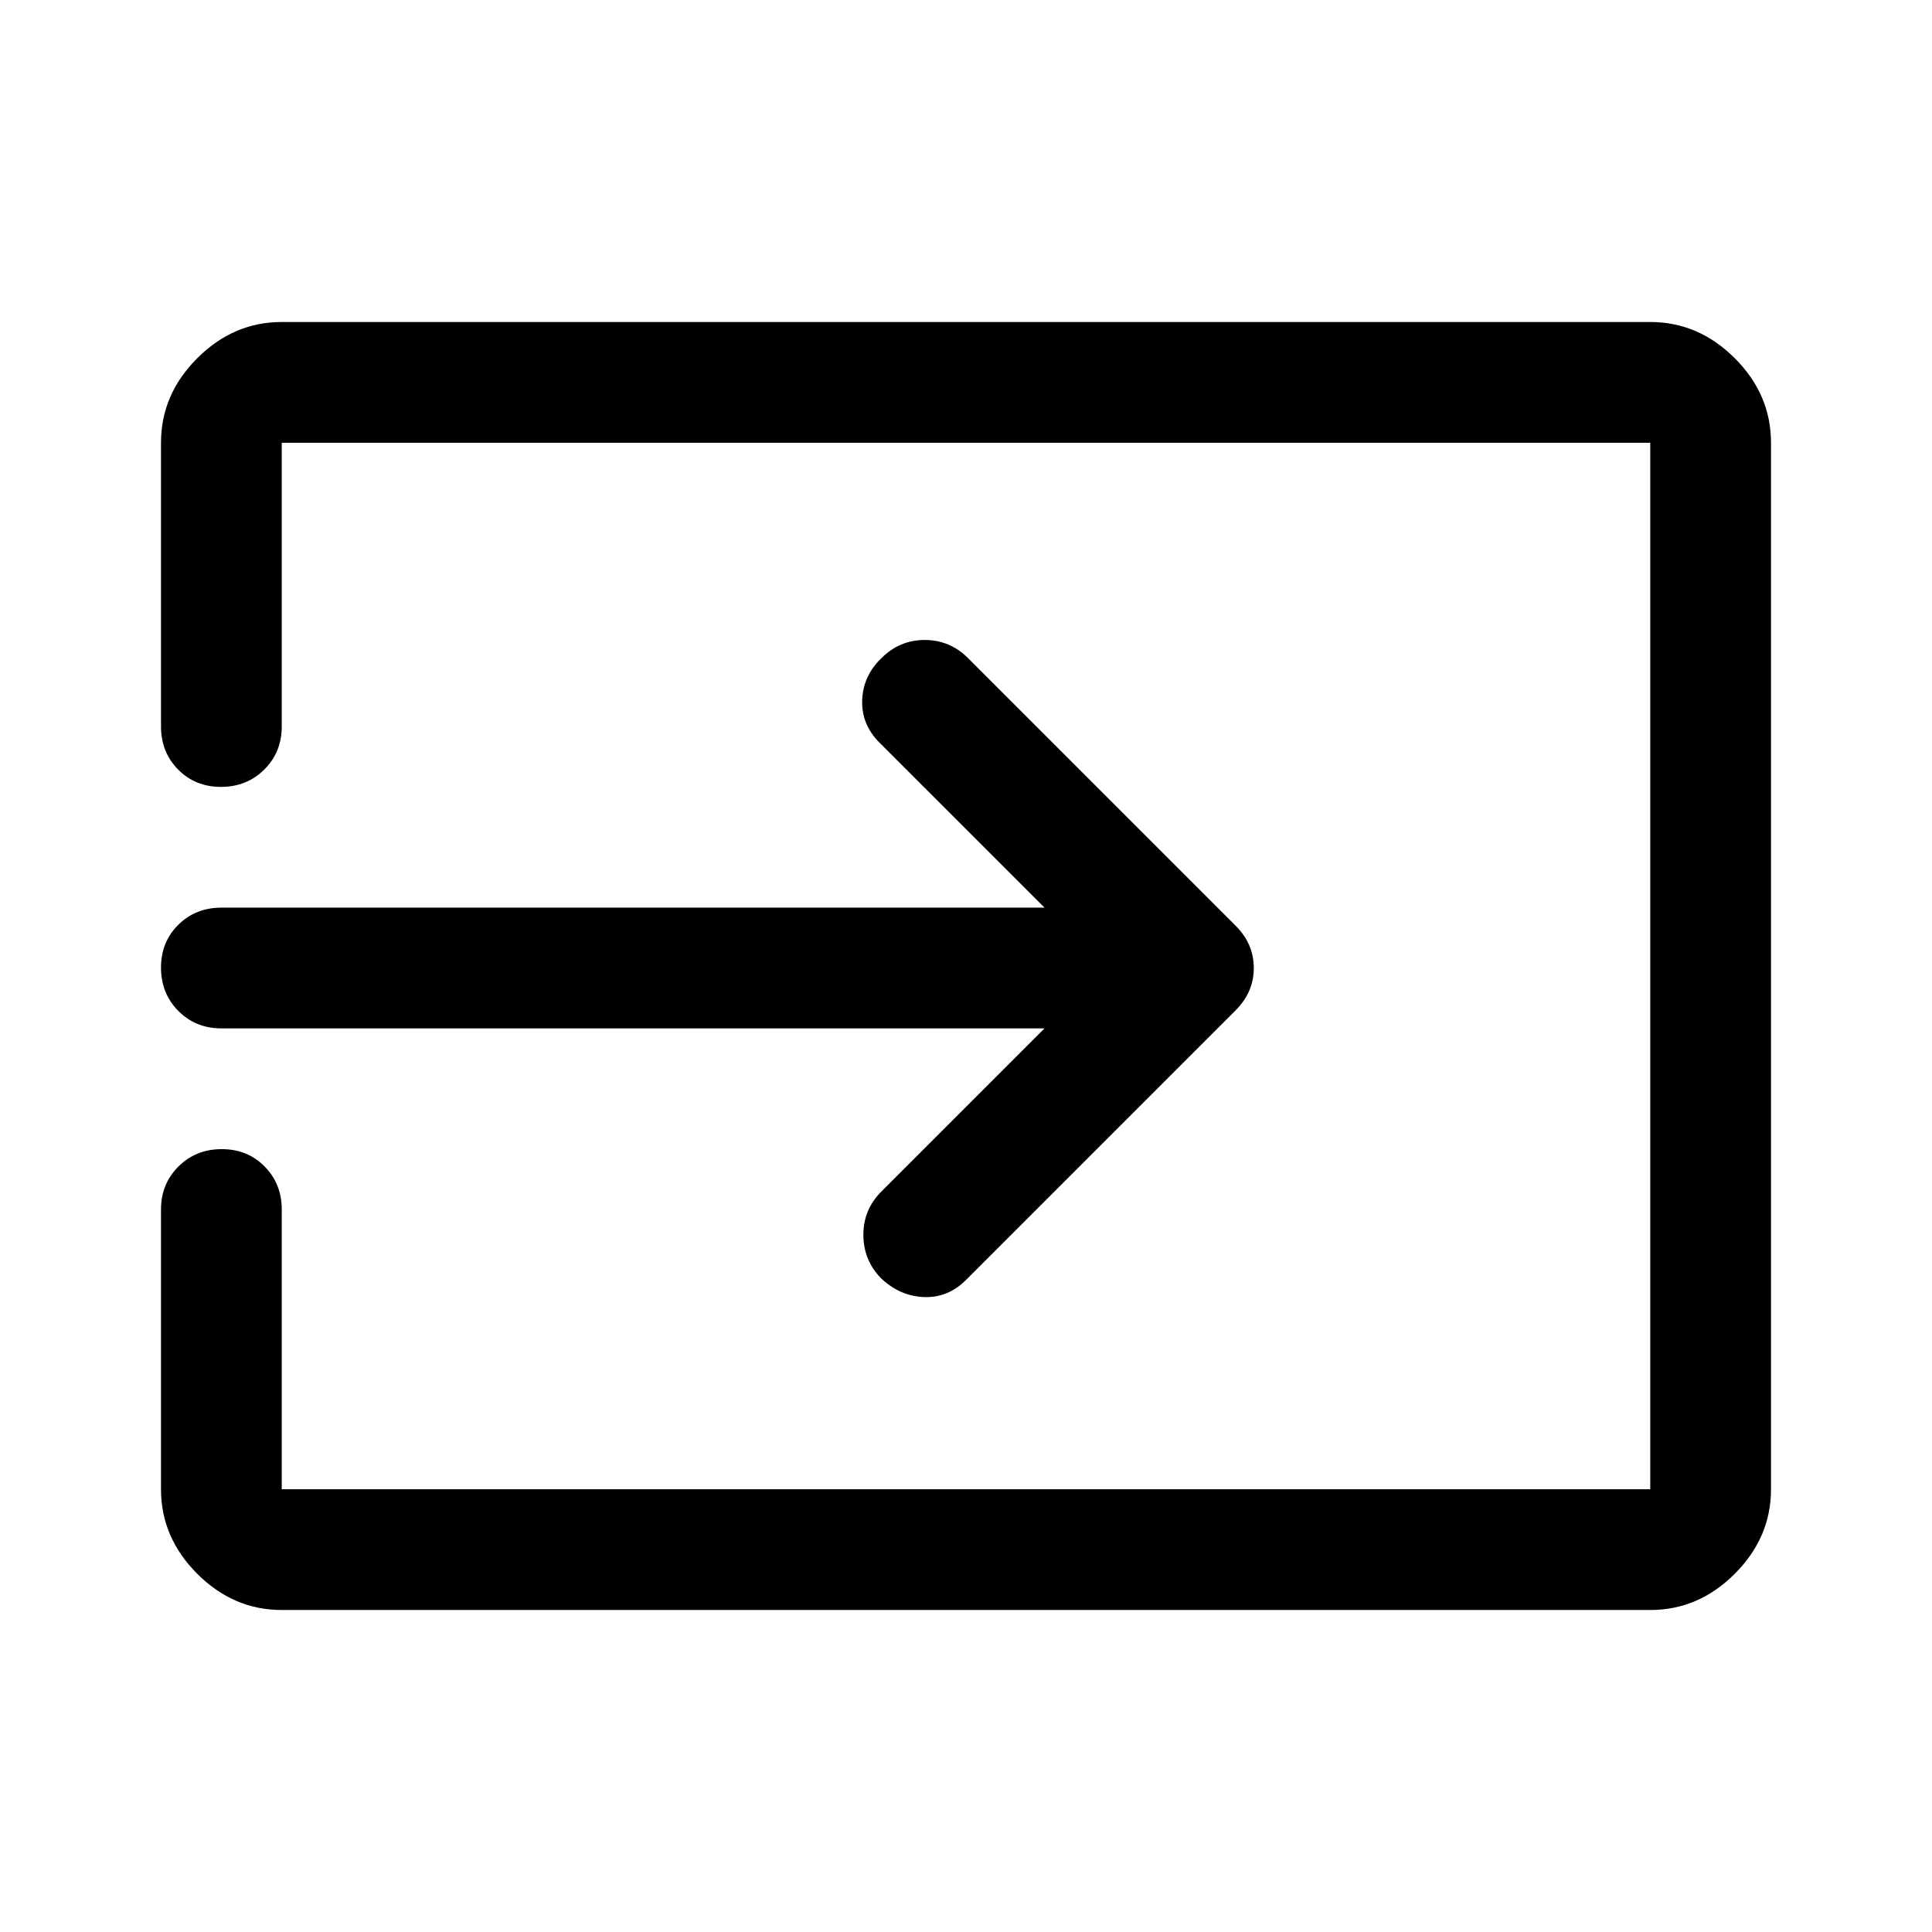 <svg xmlns="http://www.w3.org/2000/svg" width="48" height="48" viewBox="0 -960 960 960"><path d="M140-160q-24 0-42-18t-18-42v-139q0-12.75 8.675-21.375 8.676-8.625 21.5-8.625 12.825 0 21.325 8.625T140-359v139h680v-520H140v141q0 12.75-8.675 21.375-8.676 8.625-21.5 8.625Q97-569 88.5-577.625T80-599v-141q0-24 18-42t42-18h680q24 0 42 18t18 42v520q0 24-18 42t-42 18H140Zm379-289H110q-12.75 0-21.375-8.675Q80-466.351 80-479.175 80-492 88.625-500.5T110-509h409l-82-82q-9-9-8.583-21.1.416-12.1 9.583-20.9 9-9 21.5-9t21.5 9l133 133q9 9 9 21t-9 21L480-324q-9 9-21 8.5t-21.391-9.5Q429-334 429-346.5t9-21.5l81-81Z"/></svg>